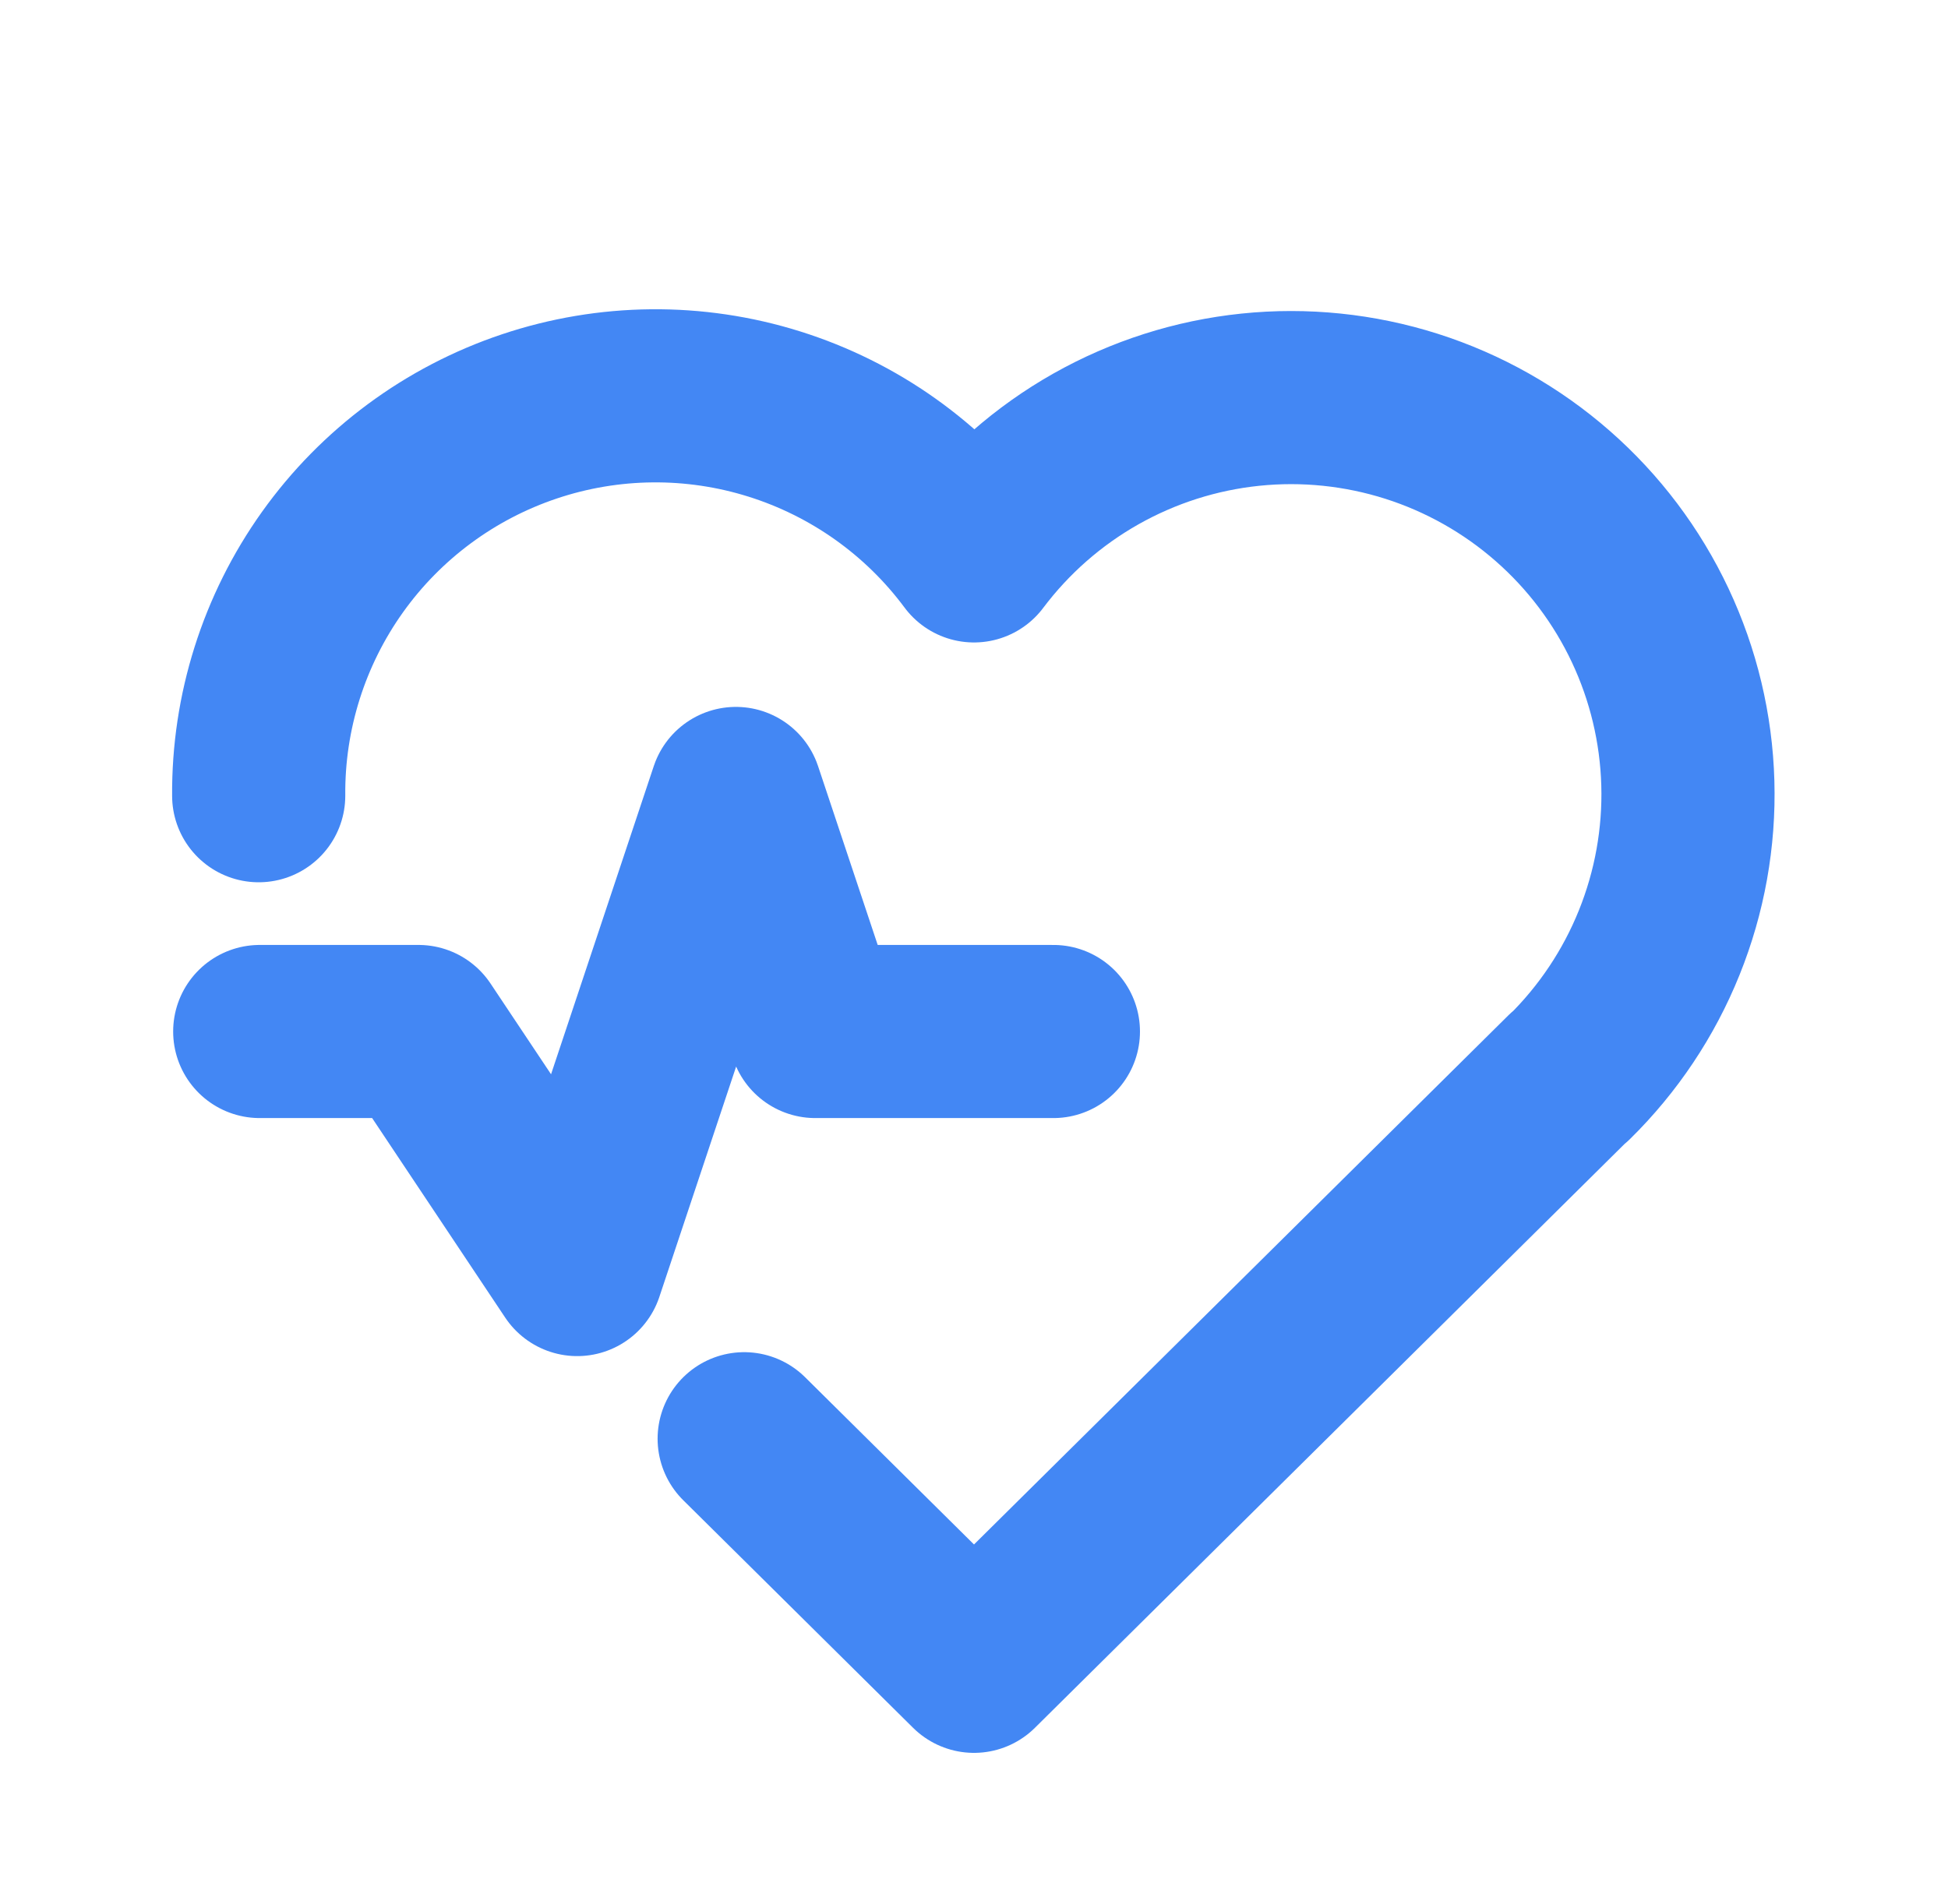 <svg width="45" height="44" viewBox="0 0 45 44" fill="none" xmlns="http://www.w3.org/2000/svg">
<path d="M36.25 24.882L22.5 38.5L17.191 33.242M5.976 18.385C5.961 16.451 6.558 14.562 7.68 12.988C8.803 11.414 10.395 10.236 12.229 9.621C14.062 9.006 16.043 8.987 17.887 9.566C19.732 10.145 21.347 11.292 22.5 12.844C23.258 11.836 24.216 10.995 25.314 10.374C26.413 9.753 27.627 9.365 28.882 9.235C30.137 9.105 31.405 9.236 32.607 9.618C33.809 10.001 34.919 10.627 35.868 11.459C36.817 12.29 37.584 13.309 38.121 14.45C38.658 15.591 38.954 16.831 38.99 18.093C39.026 19.354 38.801 20.608 38.329 21.779C37.858 22.949 37.15 24.009 36.25 24.893M6 23.833H9.667L13.334 29.333L17 18.333L18.834 23.833H24.334" stroke="#4387F4" stroke-width="4" stroke-linecap="round" stroke-linejoin="round"/>
</svg>
